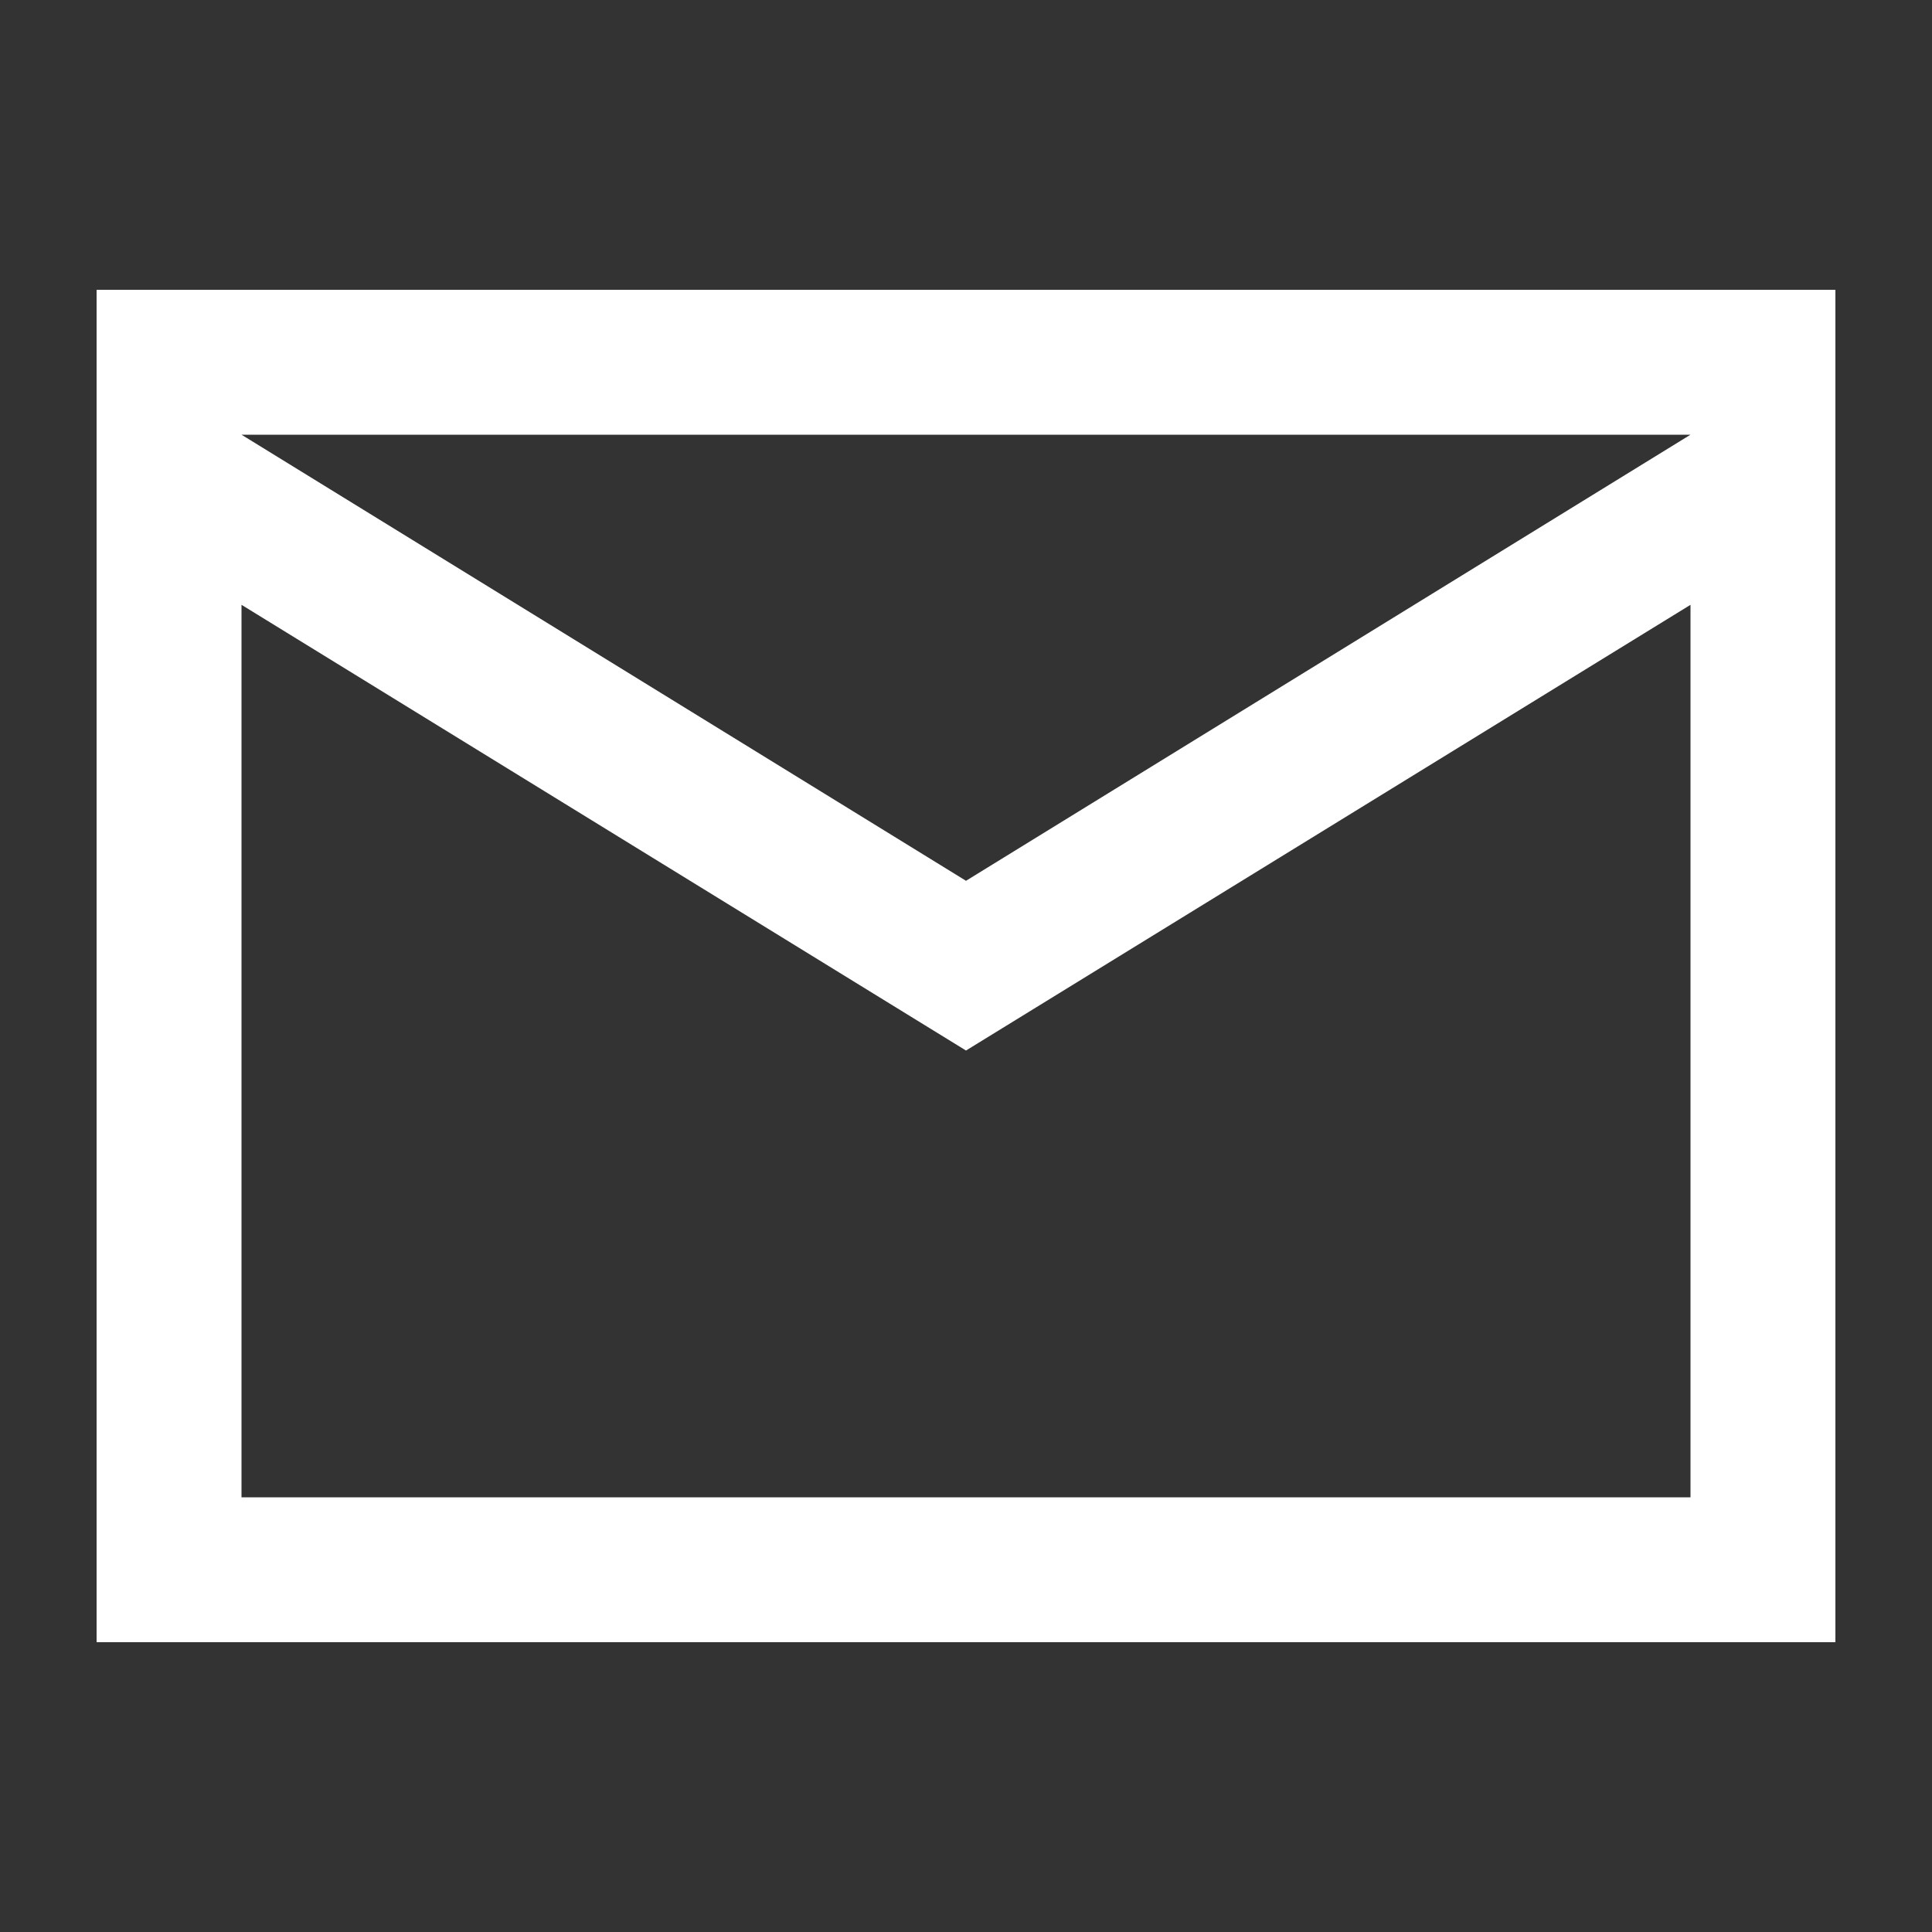 <svg width="20" height="20" viewBox="0 0 20 20" fill="none" xmlns="http://www.w3.org/2000/svg">
<rect x="0" y="0" width="20" height="20" fill="#333333" stroke="none"/>
<path fill-rule="evenodd" clip-rule="evenodd" d="M1 3H19V17H1V3ZM2.5 4.5L10 9.118L17.5 4.5H2.5ZM2.5 6.261V15.5H17.5V6.261L10 10.875L2.5 6.261Z" fill="white"/>
</svg>
